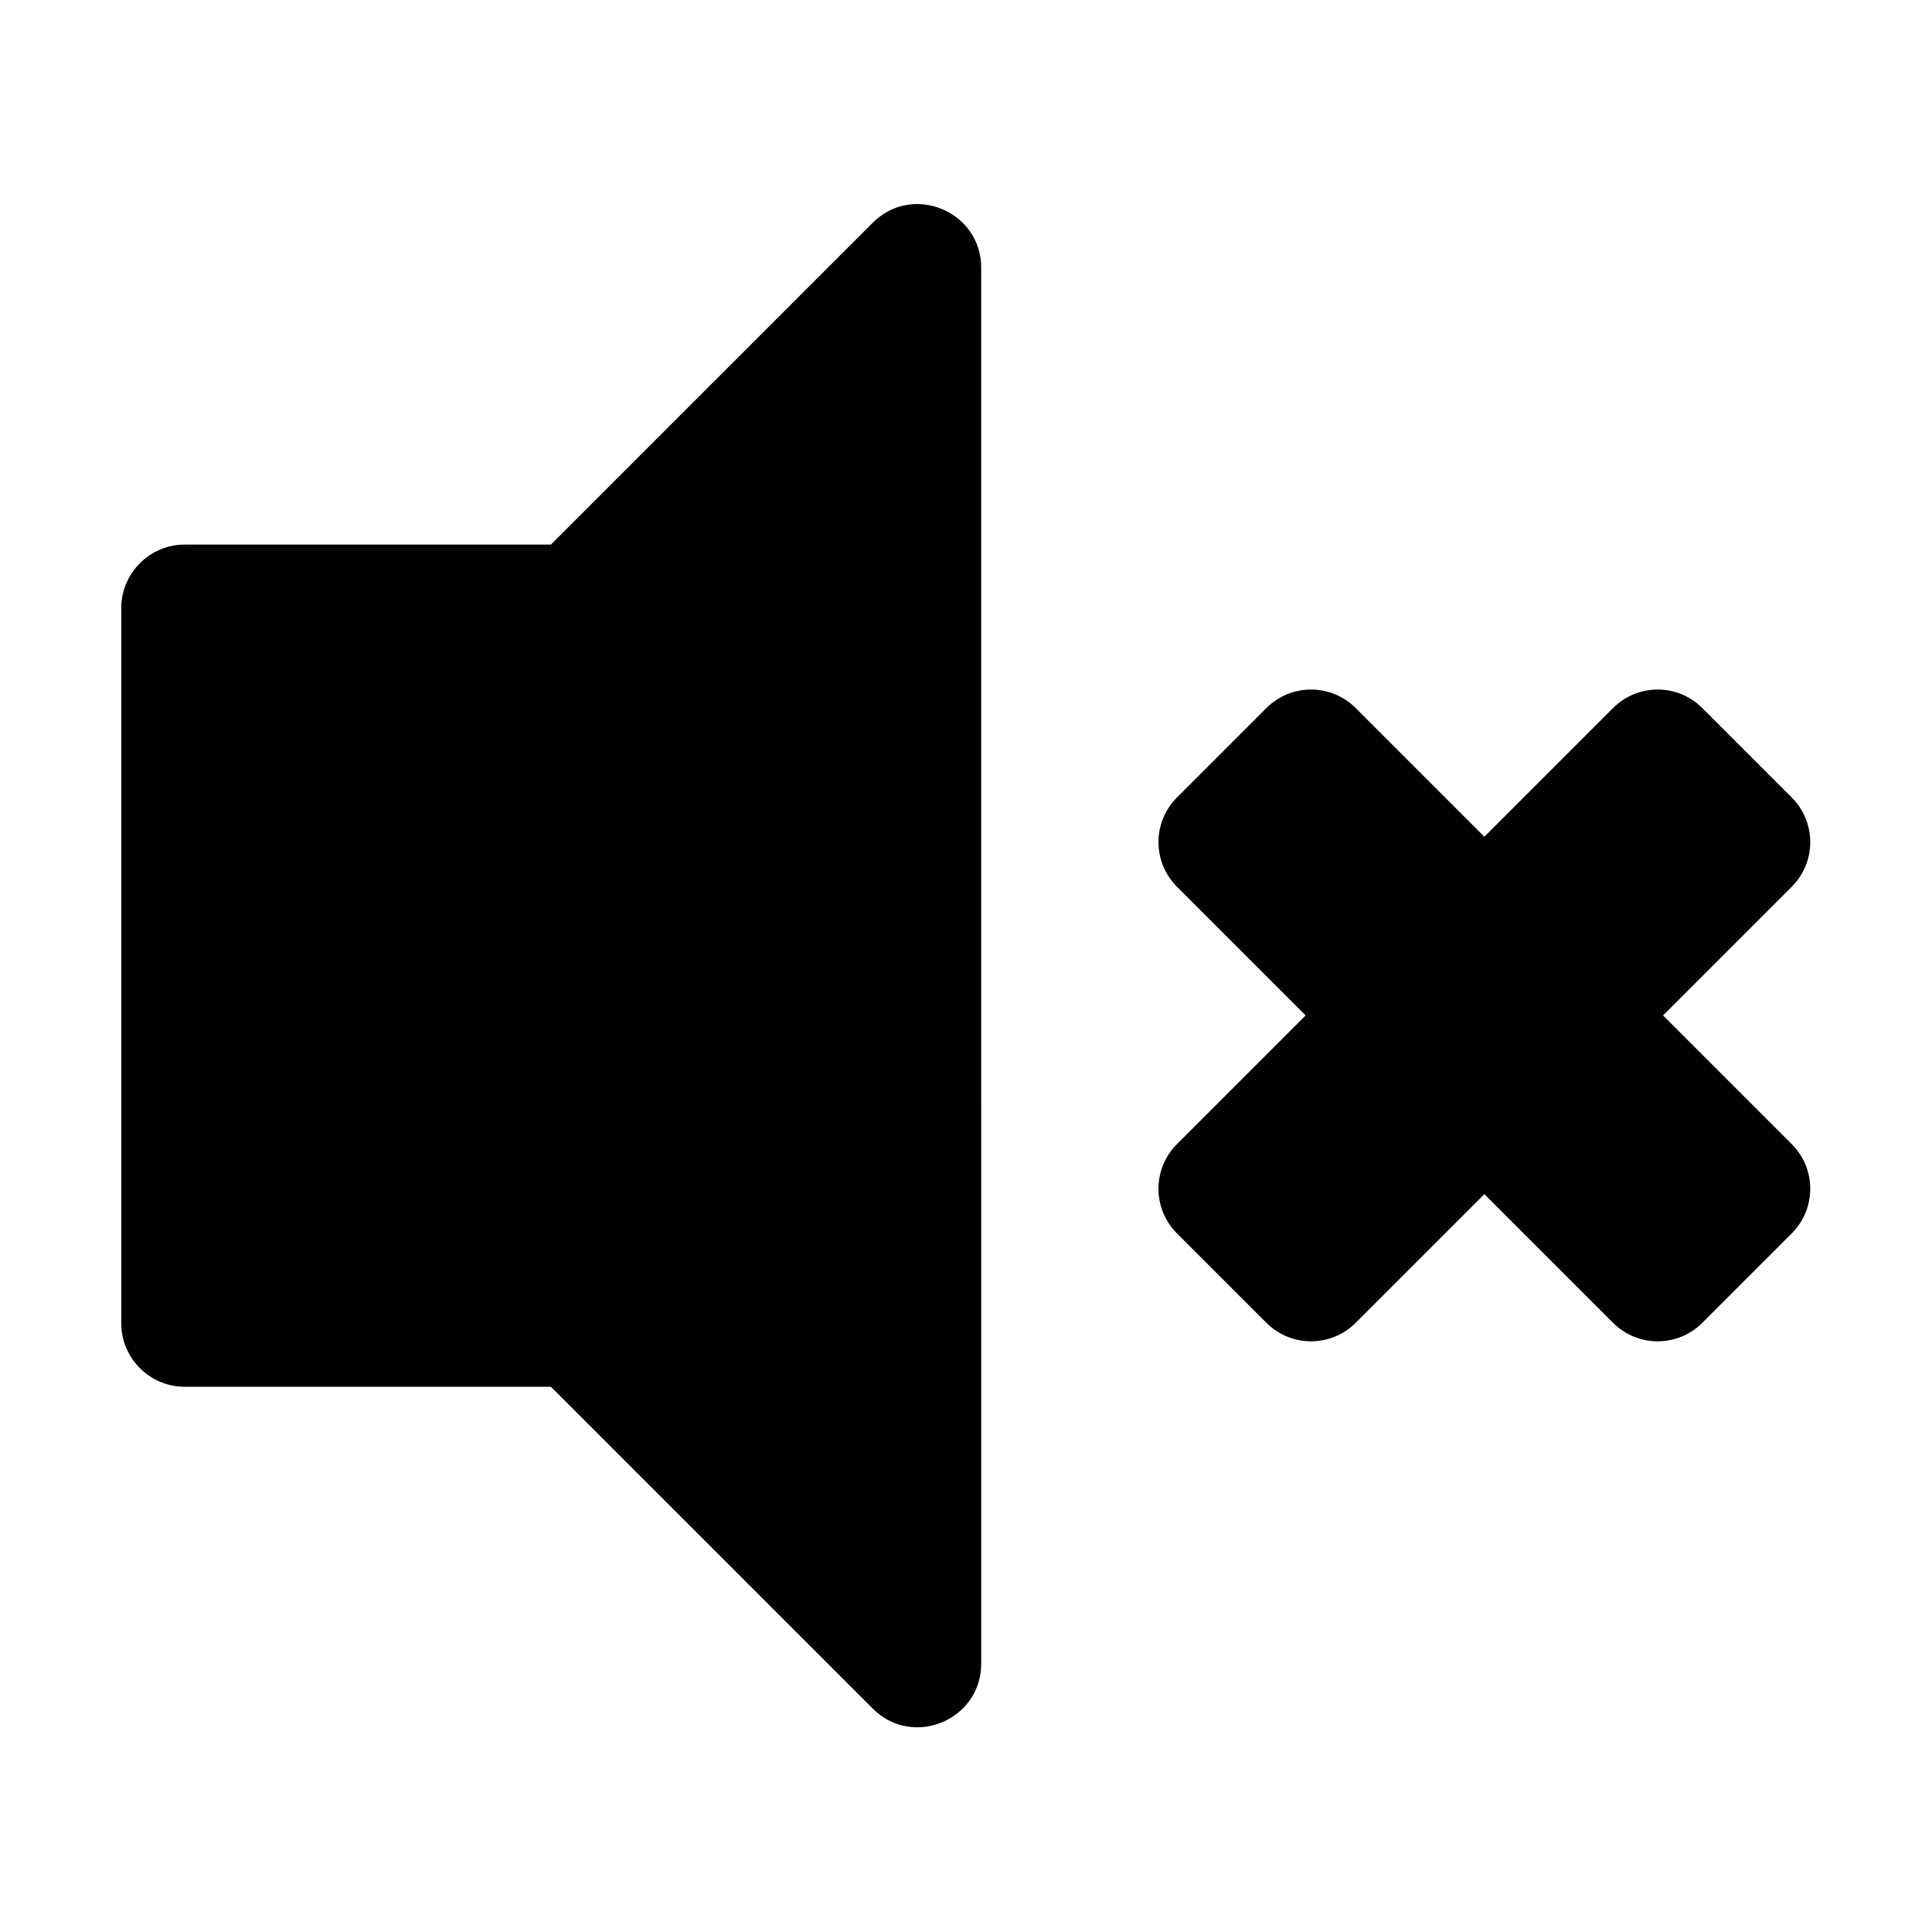 <?xml version="1.0" encoding="UTF-8"?>
<!-- Uploaded to: ICON Repo, www.svgrepo.com, Generator: ICON Repo Mixer Tools -->
<svg fill="#000000" width="800px" height="800px" version="1.1" viewBox="144 144 512 512" xmlns="http://www.w3.org/2000/svg">
 <g>
  <path d="m290 288.32h-97.066c-9.238 0-16.793 7.559-16.793 16.793v189.6c0 9.238 7.559 16.793 16.793 16.793h97.066l85.312 85.312c10.578 10.578 28.719 3.023 28.719-11.922l-0.004-369.96c0-14.945-18.137-22.504-28.719-11.922z"/>
  <path d="m618.82 355.33-23.68-23.68c-6.551-6.551-17.129-6.551-23.68 0l-34.09 34.09-34.09-34.09c-6.551-6.551-17.129-6.551-23.68 0l-23.68 23.68c-6.551 6.551-6.551 17.129 0 23.68l34.09 34.09-34.09 34.09c-6.551 6.551-6.551 17.129 0 23.68l23.68 23.68c6.551 6.551 17.129 6.551 23.68 0l34.09-34.09 34.09 34.09c6.551 6.551 17.129 6.551 23.68 0l23.68-23.68c6.551-6.551 6.551-17.129 0-23.68l-34.09-34.09 34.09-34.09c6.551-6.551 6.551-17.133 0-23.68z"/>
 </g>
</svg>